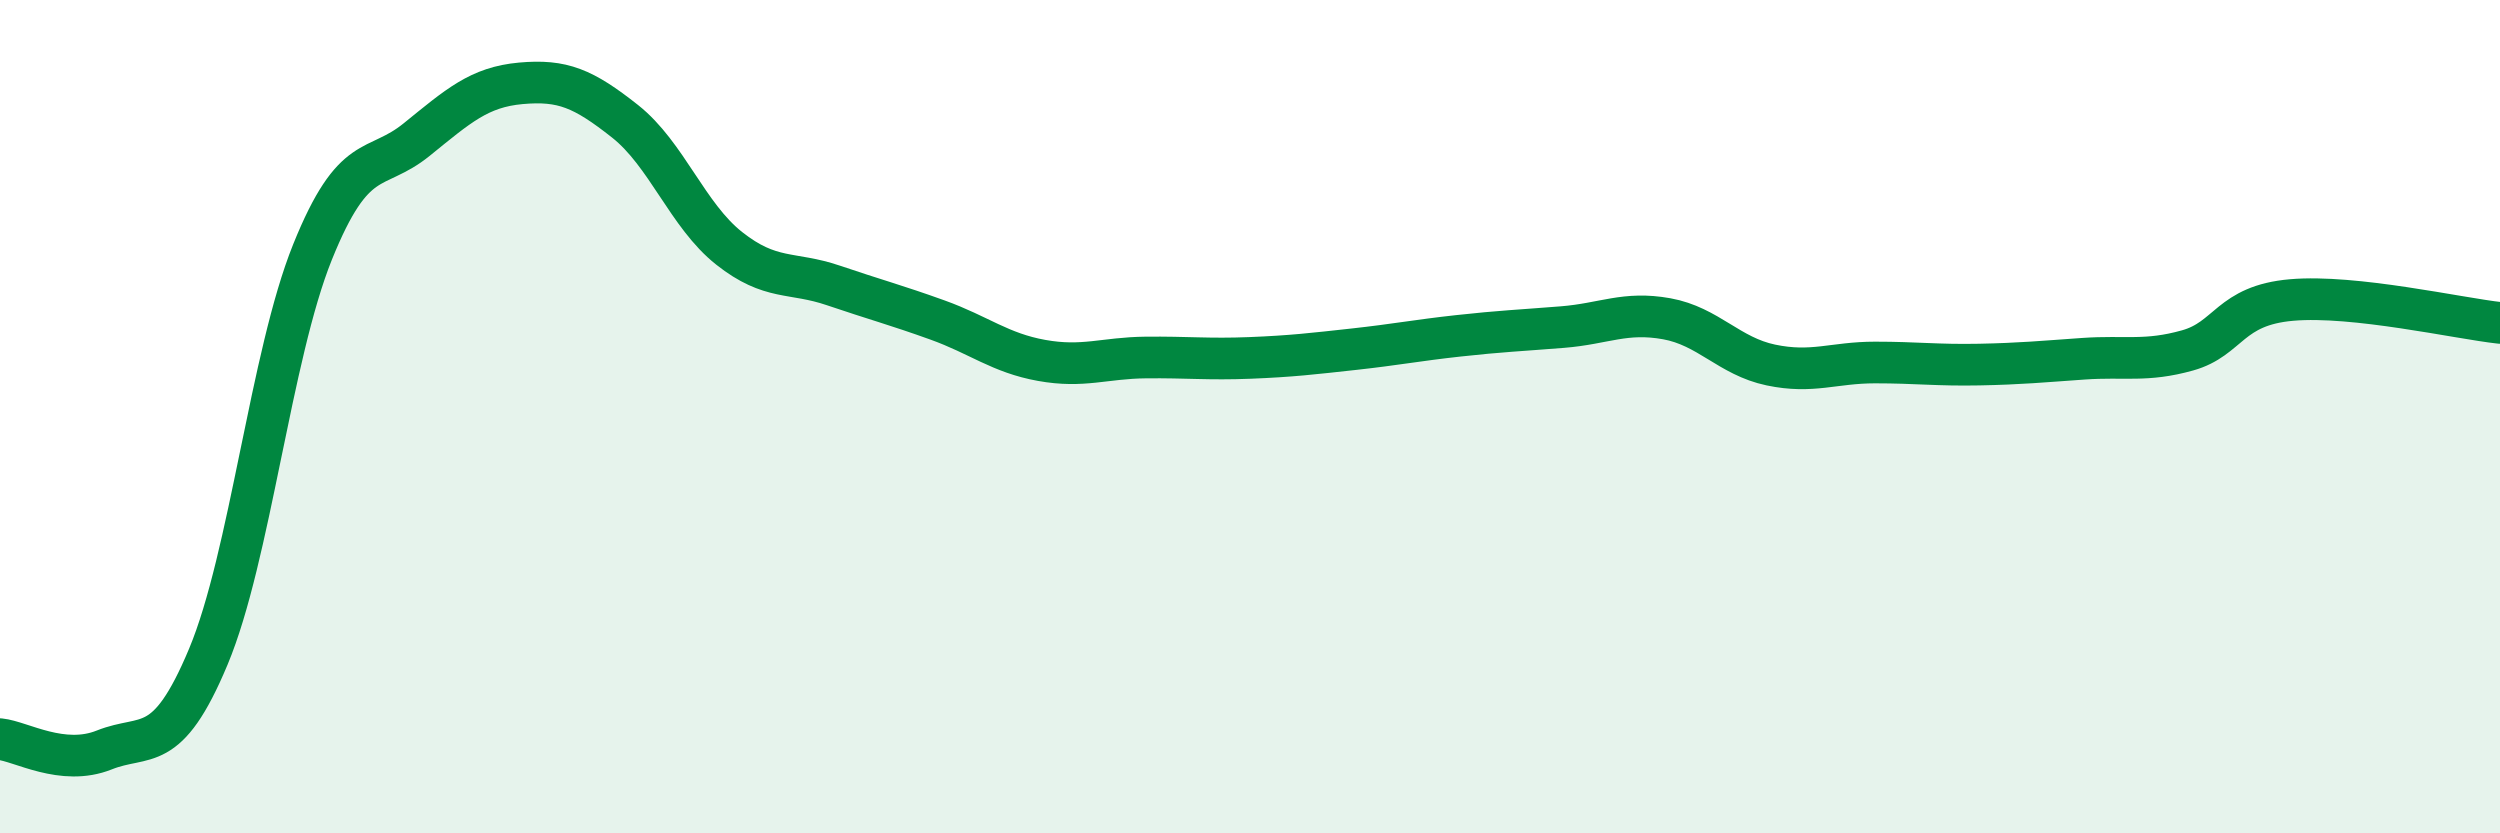 
    <svg width="60" height="20" viewBox="0 0 60 20" xmlns="http://www.w3.org/2000/svg">
      <path
        d="M 0,17.74 C 0.5,17.79 1.5,18.4 2.5,18 C 3.5,17.6 4,18.15 5,15.76 C 6,13.37 6.5,8.53 7.5,6.05 C 8.5,3.57 9,4.16 10,3.35 C 11,2.54 11.5,2.09 12.5,2 C 13.5,1.91 14,2.12 15,2.91 C 16,3.7 16.5,5.17 17.5,5.96 C 18.5,6.75 19,6.51 20,6.85 C 21,7.19 21.5,7.32 22.5,7.68 C 23.5,8.04 24,8.47 25,8.65 C 26,8.83 26.5,8.59 27.5,8.58 C 28.5,8.57 29,8.63 30,8.59 C 31,8.55 31.5,8.49 32.5,8.38 C 33.5,8.27 34,8.17 35,8.06 C 36,7.95 36.5,7.93 37.5,7.85 C 38.5,7.77 39,7.47 40,7.65 C 41,7.83 41.5,8.55 42.5,8.76 C 43.5,8.97 44,8.7 45,8.7 C 46,8.7 46.5,8.77 47.5,8.75 C 48.5,8.73 49,8.68 50,8.61 C 51,8.54 51.5,8.69 52.5,8.41 C 53.5,8.13 53.5,7.33 55,7.2 C 56.5,7.07 59,7.64 60,7.75L60 20L0 20Z"
        fill="#008740"
        opacity="0.1"
        stroke-linecap="round"
        stroke-linejoin="round"
      />
      <path
        d="M 0,17.74 C 0.5,17.79 1.5,18.4 2.5,18 C 3.5,17.6 4,18.15 5,15.76 C 6,13.37 6.5,8.53 7.5,6.05 C 8.5,3.57 9,4.16 10,3.35 C 11,2.54 11.5,2.09 12.5,2 C 13.5,1.91 14,2.12 15,2.91 C 16,3.7 16.5,5.17 17.5,5.96 C 18.5,6.75 19,6.51 20,6.85 C 21,7.19 21.5,7.32 22.5,7.68 C 23.5,8.04 24,8.47 25,8.65 C 26,8.83 26.5,8.59 27.5,8.58 C 28.5,8.57 29,8.63 30,8.59 C 31,8.55 31.5,8.49 32.5,8.38 C 33.5,8.27 34,8.17 35,8.06 C 36,7.95 36.5,7.93 37.5,7.85 C 38.5,7.77 39,7.47 40,7.65 C 41,7.83 41.5,8.55 42.5,8.76 C 43.5,8.97 44,8.7 45,8.7 C 46,8.7 46.5,8.77 47.5,8.75 C 48.5,8.73 49,8.68 50,8.61 C 51,8.54 51.5,8.69 52.5,8.41 C 53.5,8.13 53.5,7.33 55,7.2 C 56.5,7.07 59,7.64 60,7.75"
        stroke="#008740"
        stroke-width="1"
        fill="none"
        stroke-linecap="round"
        stroke-linejoin="round"
      />
    </svg>
  